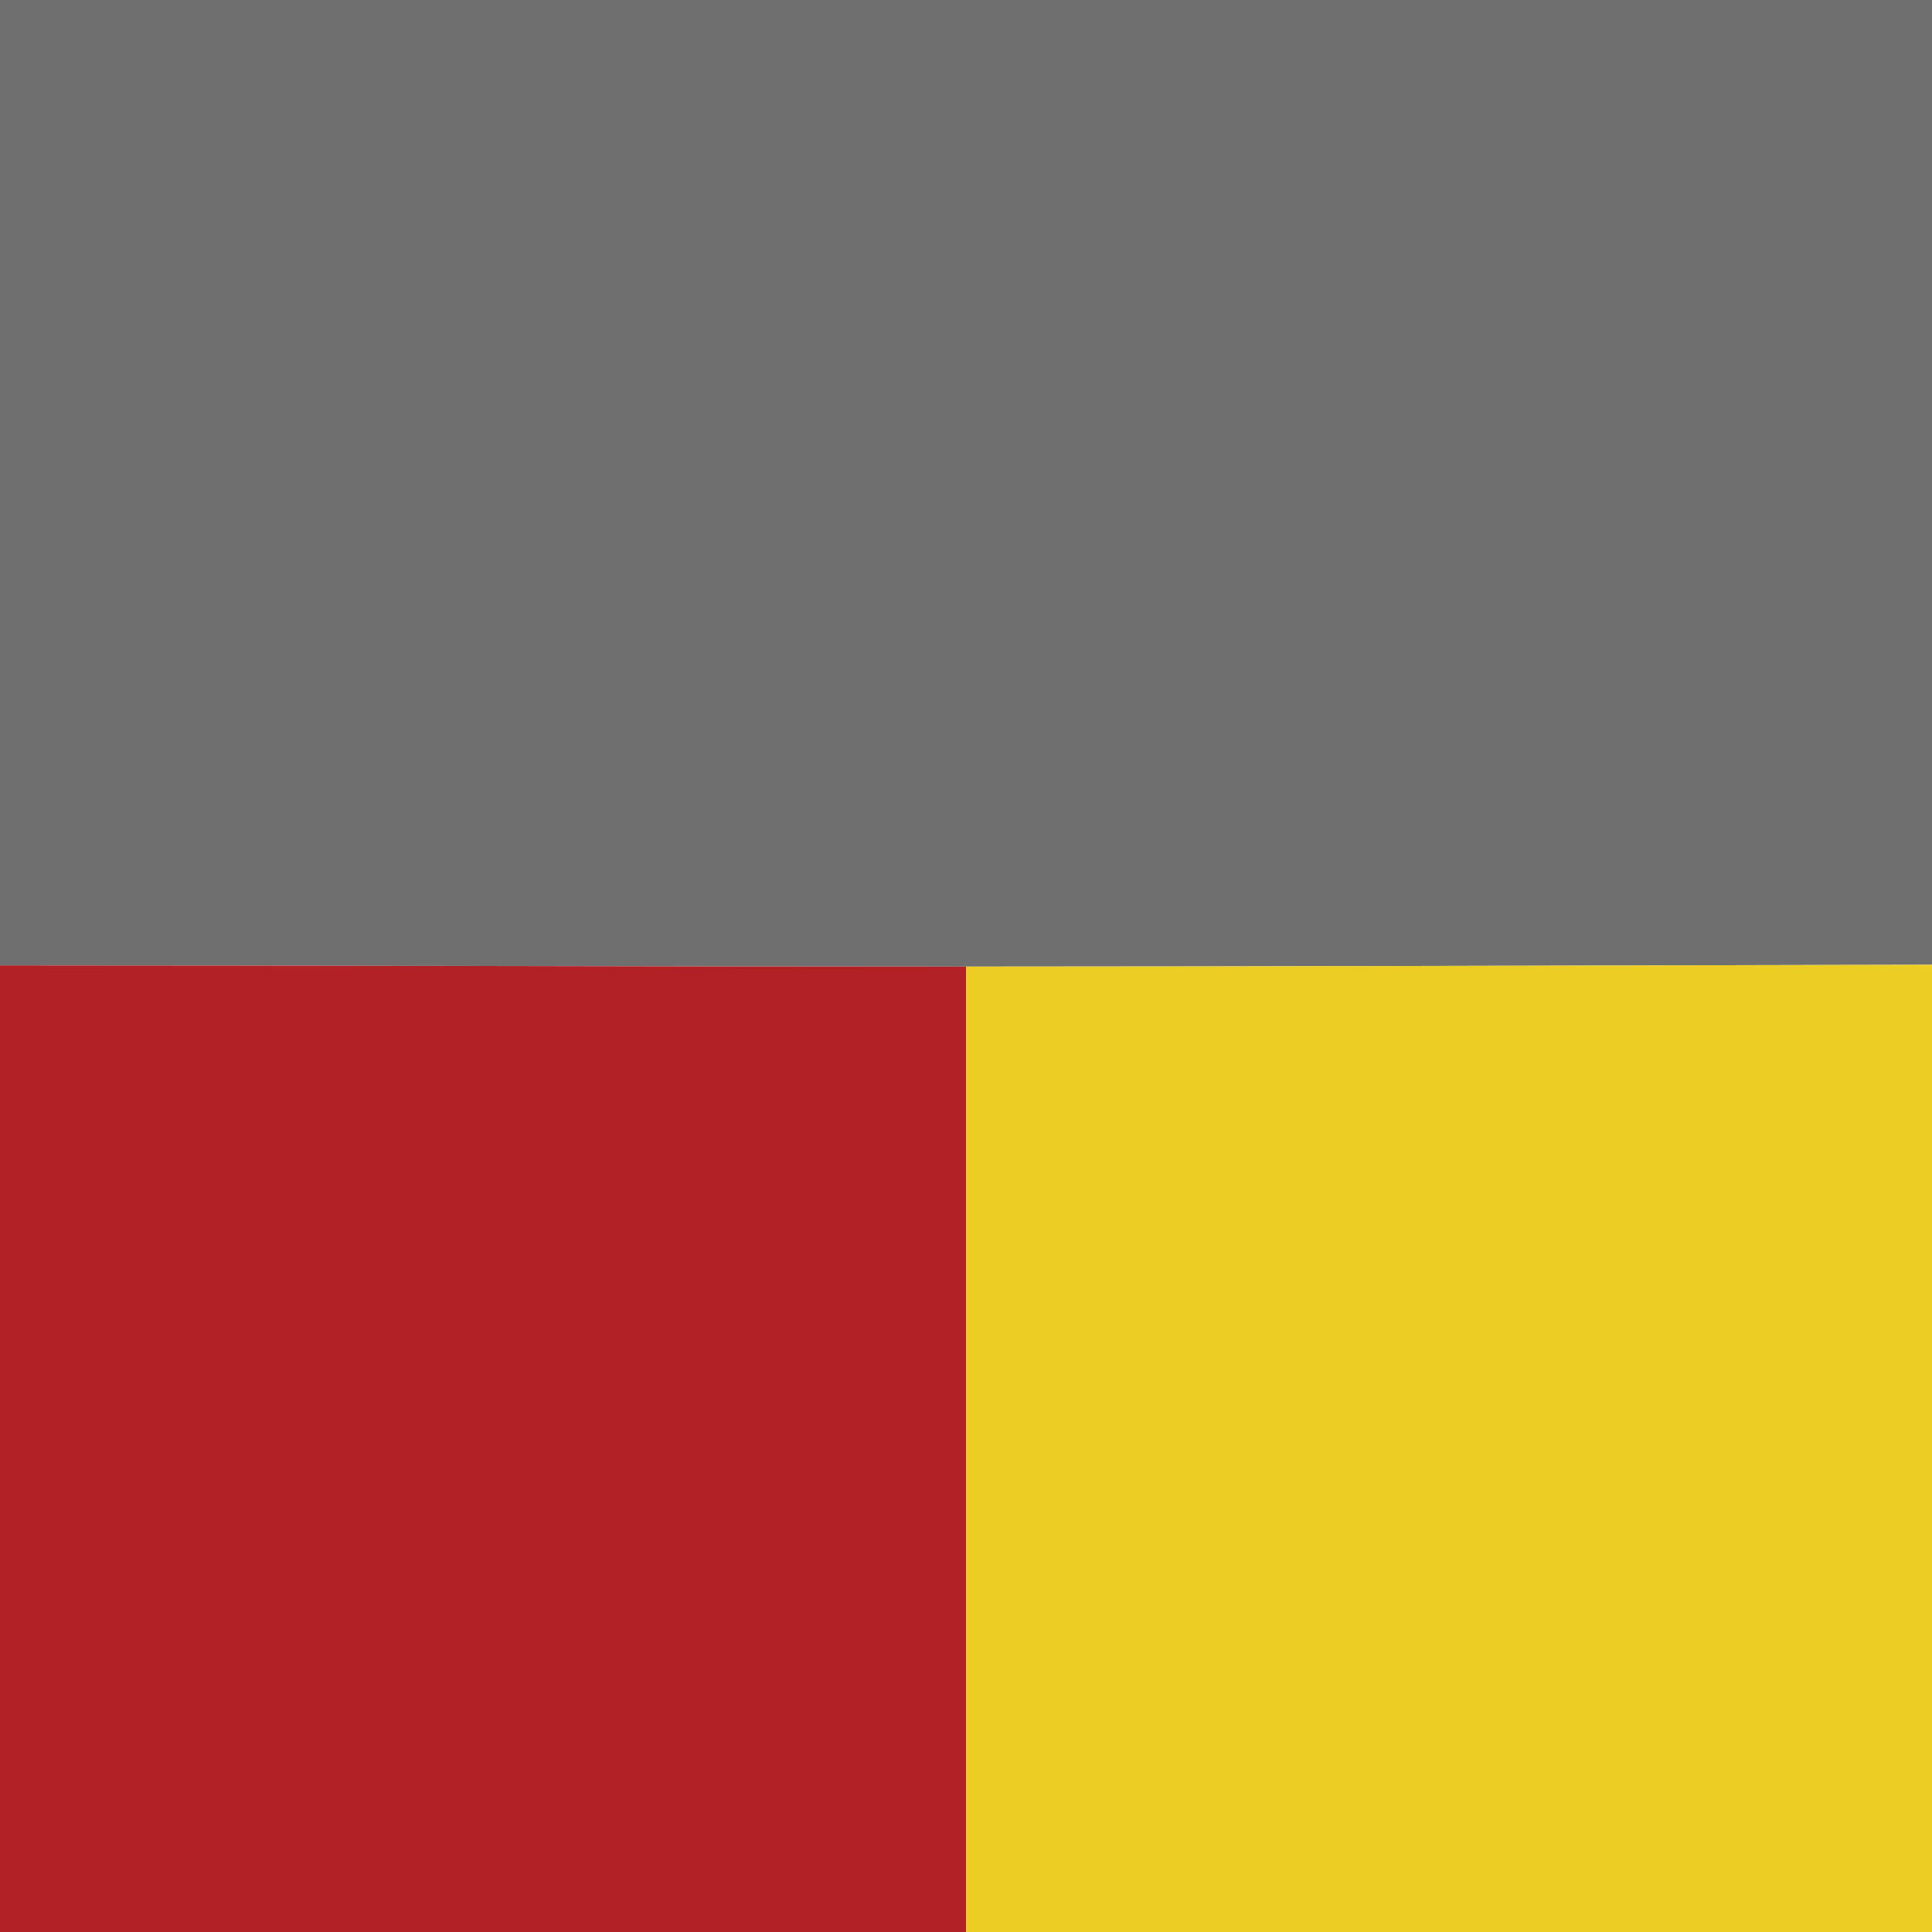 <svg version="1.2" xmlns="http://www.w3.org/2000/svg" viewBox="0 0 1545 1545" width="1545" height="1545">
	<title>Favicon32x32px-svg</title>
	<style>
		.s0 { fill: #706f6f } 
		.s1 { fill: #b22126 } 
		.s2 { fill: #eccd24 } 
	</style>
	<g id="#706f6fff">
		<path id="Layer" class="s0" d="m0 0h1545v771.5c-257.3 0.5-515.2 1.5-772.5 1.5-257.3 0-515.2-1-772.5-1z"/>
	</g>
	<g id="#b22126ff">
		<path id="Layer" class="s1" d="m0 772c257.3 0 515.2 1 772.5 1q0 386 0 772h-772.5z"/>
	</g>
	<g id="#eccd24ff">
		<path id="Layer" class="s2" d="m772.5 773c257.3 0 515.2-1 772.5-1.5v773.5h-772.5q0-386 0-772z"/>
	</g>
</svg>